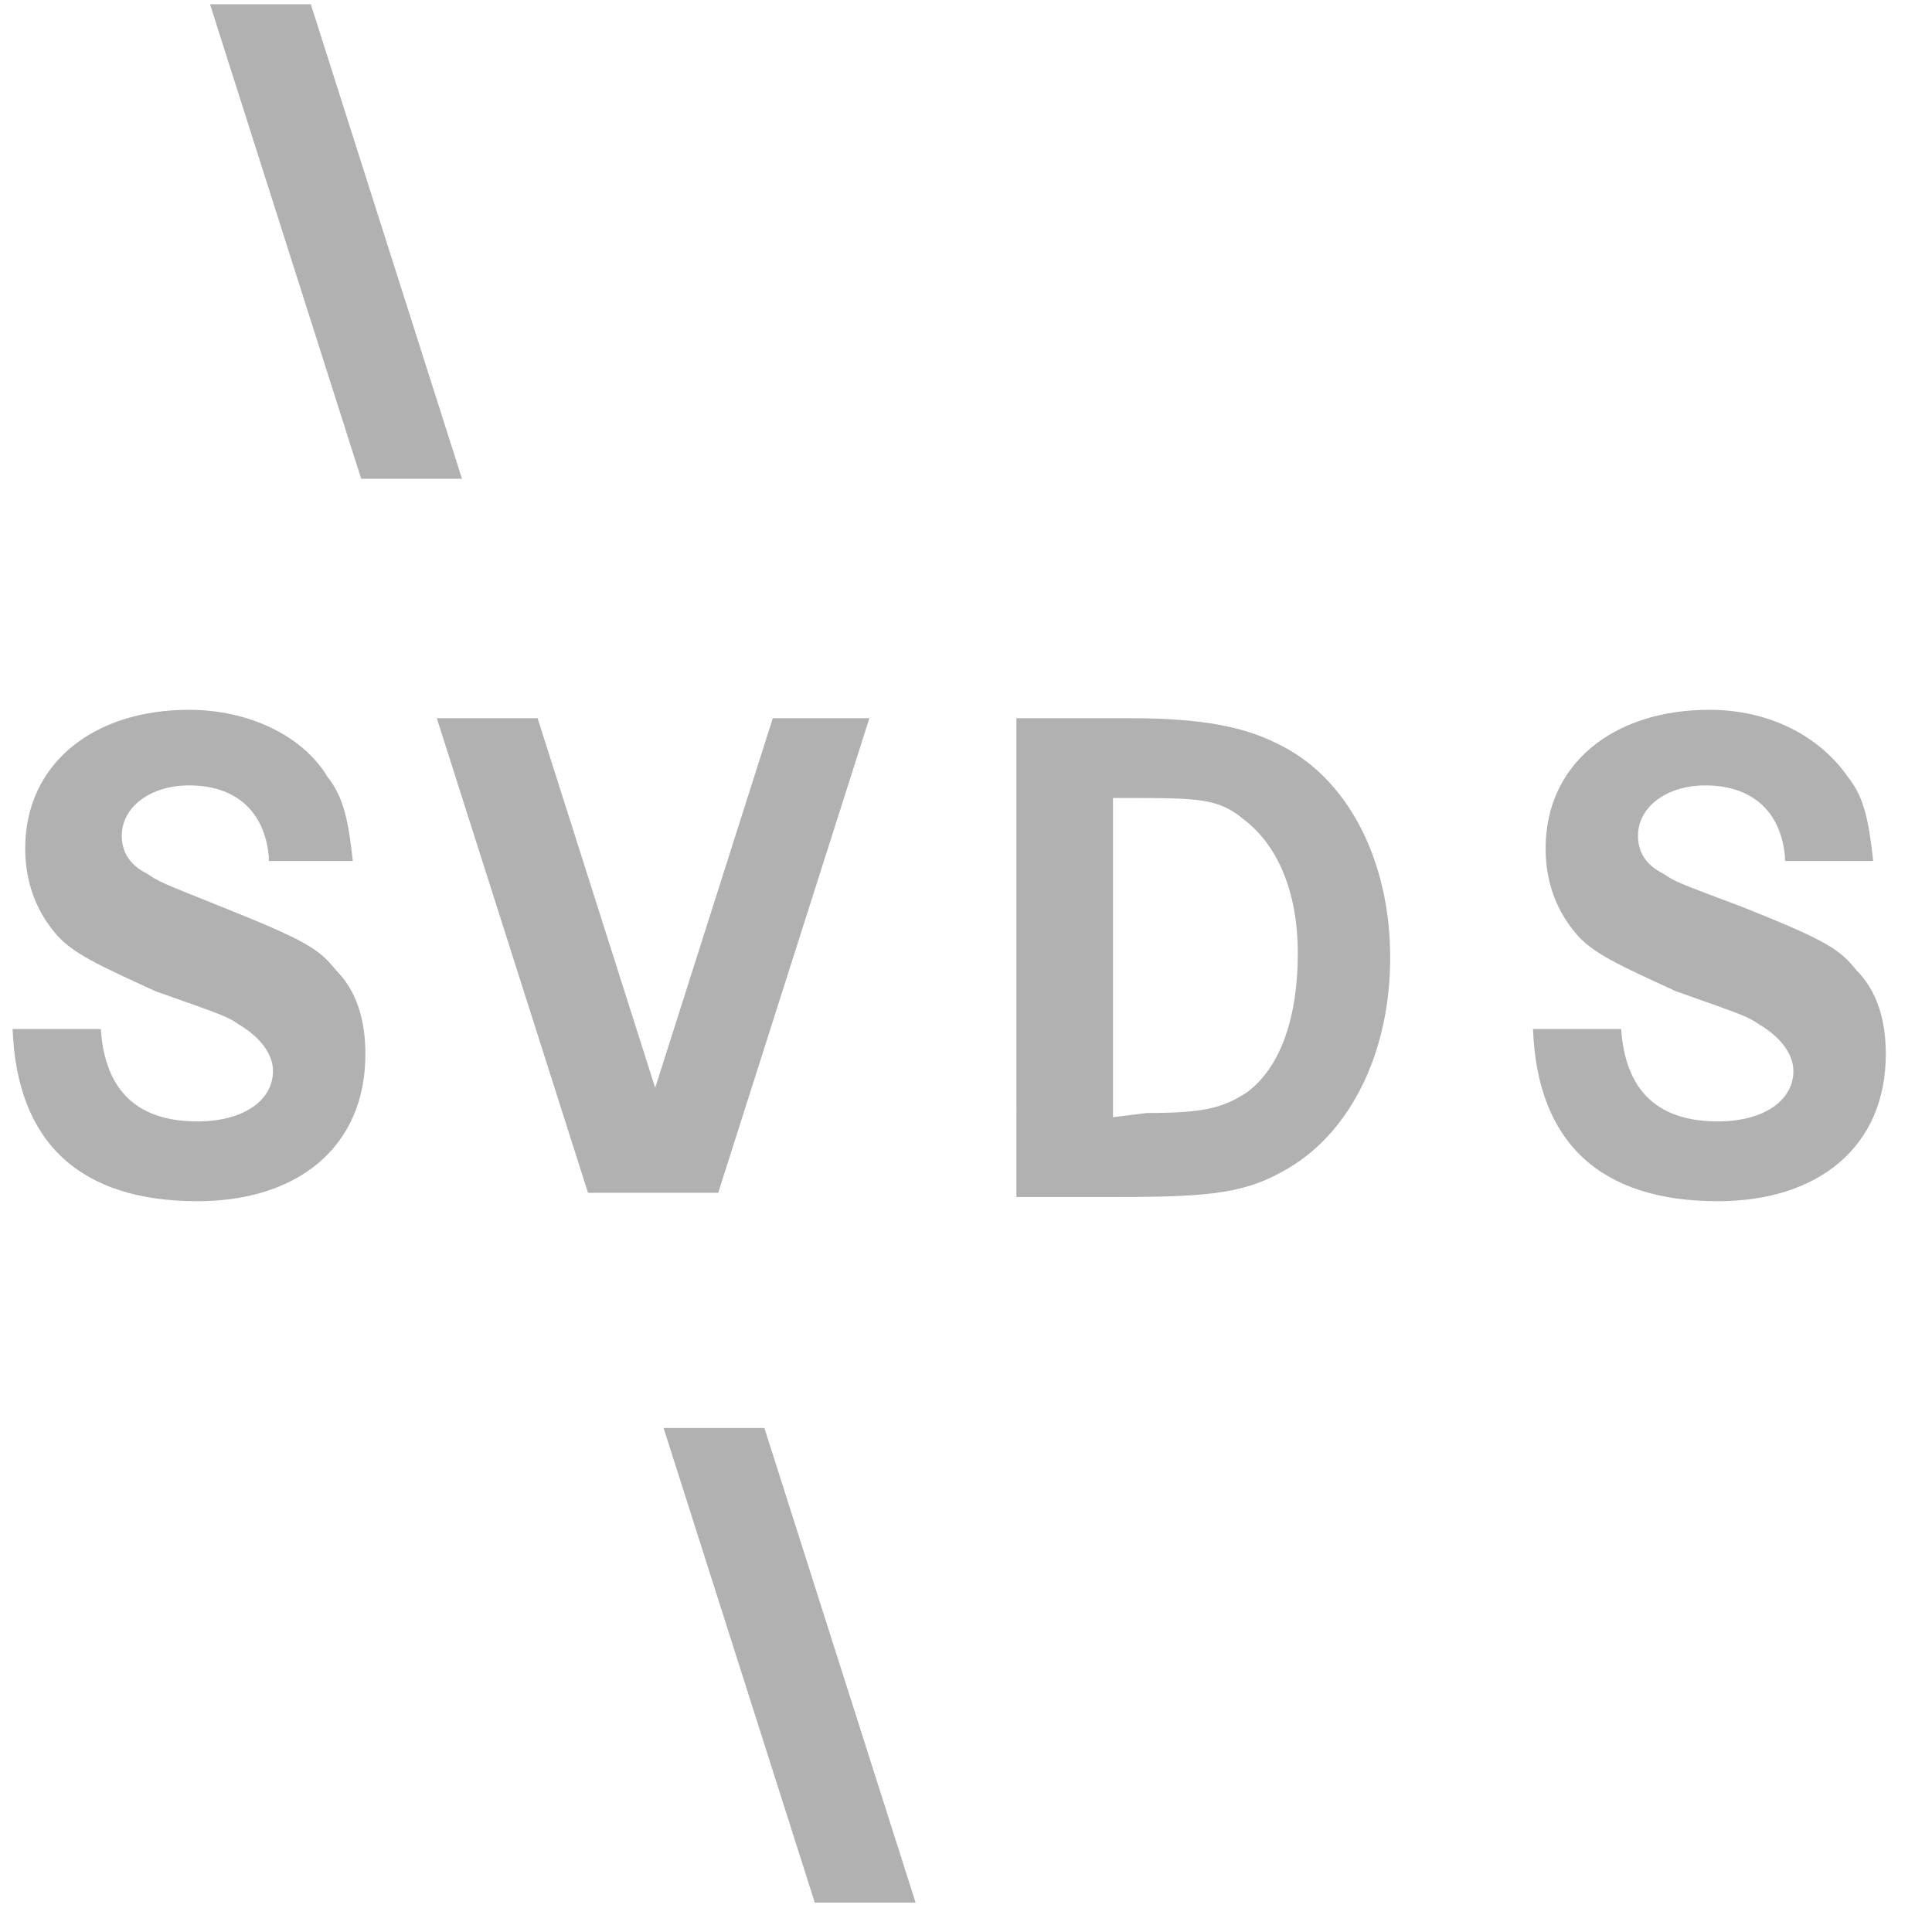 <?xml version="1.0" encoding="utf-8"?>
<!-- Generator: Adobe Illustrator 25.4.2, SVG Export Plug-In . SVG Version: 6.00 Build 0)  -->
<!DOCTYPE svg PUBLIC "-//W3C//DTD SVG 1.1//EN" "http://www.w3.org/Graphics/SVG/1.1/DTD/svg11.dtd">
<svg version="1.1" id="Ebene_1" xmlns:x="http://ns.adobe.com/Extensibility/1.0/" xmlns:i="http://ns.adobe.com/AdobeIllustrator/10.0/" xmlns:graph="http://ns.adobe.com/Graphs/1.0/"
	 xmlns="http://www.w3.org/2000/svg" xmlns:xlink="http://www.w3.org/1999/xlink" x="0px" y="0px" width="46px" height="46px"
	 viewBox="0 0 46 46" style="enable-background:new 0 0 46 46;" xml:space="preserve">
<style type="text/css">
	.st0{opacity:0.5;}
	.st1{fill:#646464;}
	.st2{opacity:0.5;fill:#646464;}
</style>
<g class="st0">
	<path class="st1" d="M6.4,20.4c-0.1-1.1-0.8-1.7-1.9-1.7c-0.9,0-1.6,0.5-1.6,1.2c0,0.4,0.2,0.7,0.6,0.9C3.8,21,3.8,21,5.3,21.6
		c2,0.8,2.3,1,2.7,1.5c0.5,0.5,0.7,1.2,0.7,2c0,2.2-1.6,3.5-4,3.5c-2.8,0-4.3-1.4-4.4-4.1h2.1c0.1,1.5,0.9,2.2,2.3,2.2
		c1.1,0,1.8-0.5,1.8-1.2c0-0.4-0.3-0.8-0.8-1.1c-0.3-0.2-0.3-0.2-2-0.8c-1.3-0.6-2-0.9-2.4-1.4c-0.5-0.6-0.7-1.3-0.7-2
		c0-2,1.6-3.3,3.9-3.3c1.4,0,2.7,0.6,3.3,1.6c0.4,0.5,0.5,1.1,0.6,2H6.4z"/>
</g>
<polygon class="st2" points="16,28.4 17.1,28.4 20.7,17.1 18.4,17.1 15.6,25.9 12.8,17.1 10.4,17.1 14,28.4 15.6,28.4 "/>
<g class="st0">
	<path class="st1" d="M27.3,26.5c1.3,0,1.8-0.1,2.4-0.5c0.8-0.6,1.2-1.8,1.2-3.3c0-1.5-0.5-2.6-1.3-3.2c-0.6-0.5-1.1-0.5-2.8-0.5
		h-0.3l0,7.6L27.3,26.5z M26.9,17.1c1.7,0,2.7,0.2,3.5,0.6c1.7,0.8,2.7,2.8,2.7,5.1c0,2.2-0.9,4.1-2.4,5c-1,0.6-1.8,0.7-4.1,0.7
		h-2.4V17.1H26.9z"/>
	<path class="st1" d="M42.5,20.4c-0.1-1.1-0.8-1.7-1.9-1.7c-0.9,0-1.6,0.5-1.6,1.2c0,0.4,0.2,0.7,0.6,0.9c0.3,0.2,0.3,0.2,1.9,0.8
		c2,0.8,2.3,1,2.7,1.5c0.5,0.5,0.7,1.2,0.7,2c0,2.2-1.6,3.5-4,3.5c-2.8,0-4.3-1.4-4.4-4.1h2.1c0.1,1.5,0.9,2.2,2.3,2.2
		c1.1,0,1.8-0.5,1.8-1.2c0-0.4-0.3-0.8-0.8-1.1c-0.3-0.2-0.3-0.2-2-0.8c-1.3-0.6-2-0.9-2.4-1.4c-0.5-0.6-0.7-1.3-0.7-2
		c0-2,1.6-3.3,3.9-3.3c1.4,0,2.6,0.6,3.3,1.6c0.4,0.5,0.5,1.1,0.6,2H42.5z"/>
</g>
<polygon class="st2" points="15.8,34 19.4,45.3 21.8,45.3 18.2,34 "/>
<path class="st2" d="M25.3,32.2L25.3,32.2L25.3,32.2z"/>
<polygon class="st2" points="7.4,0.1 5,0.1 8.6,11.4 11,11.4 "/>
</svg>
